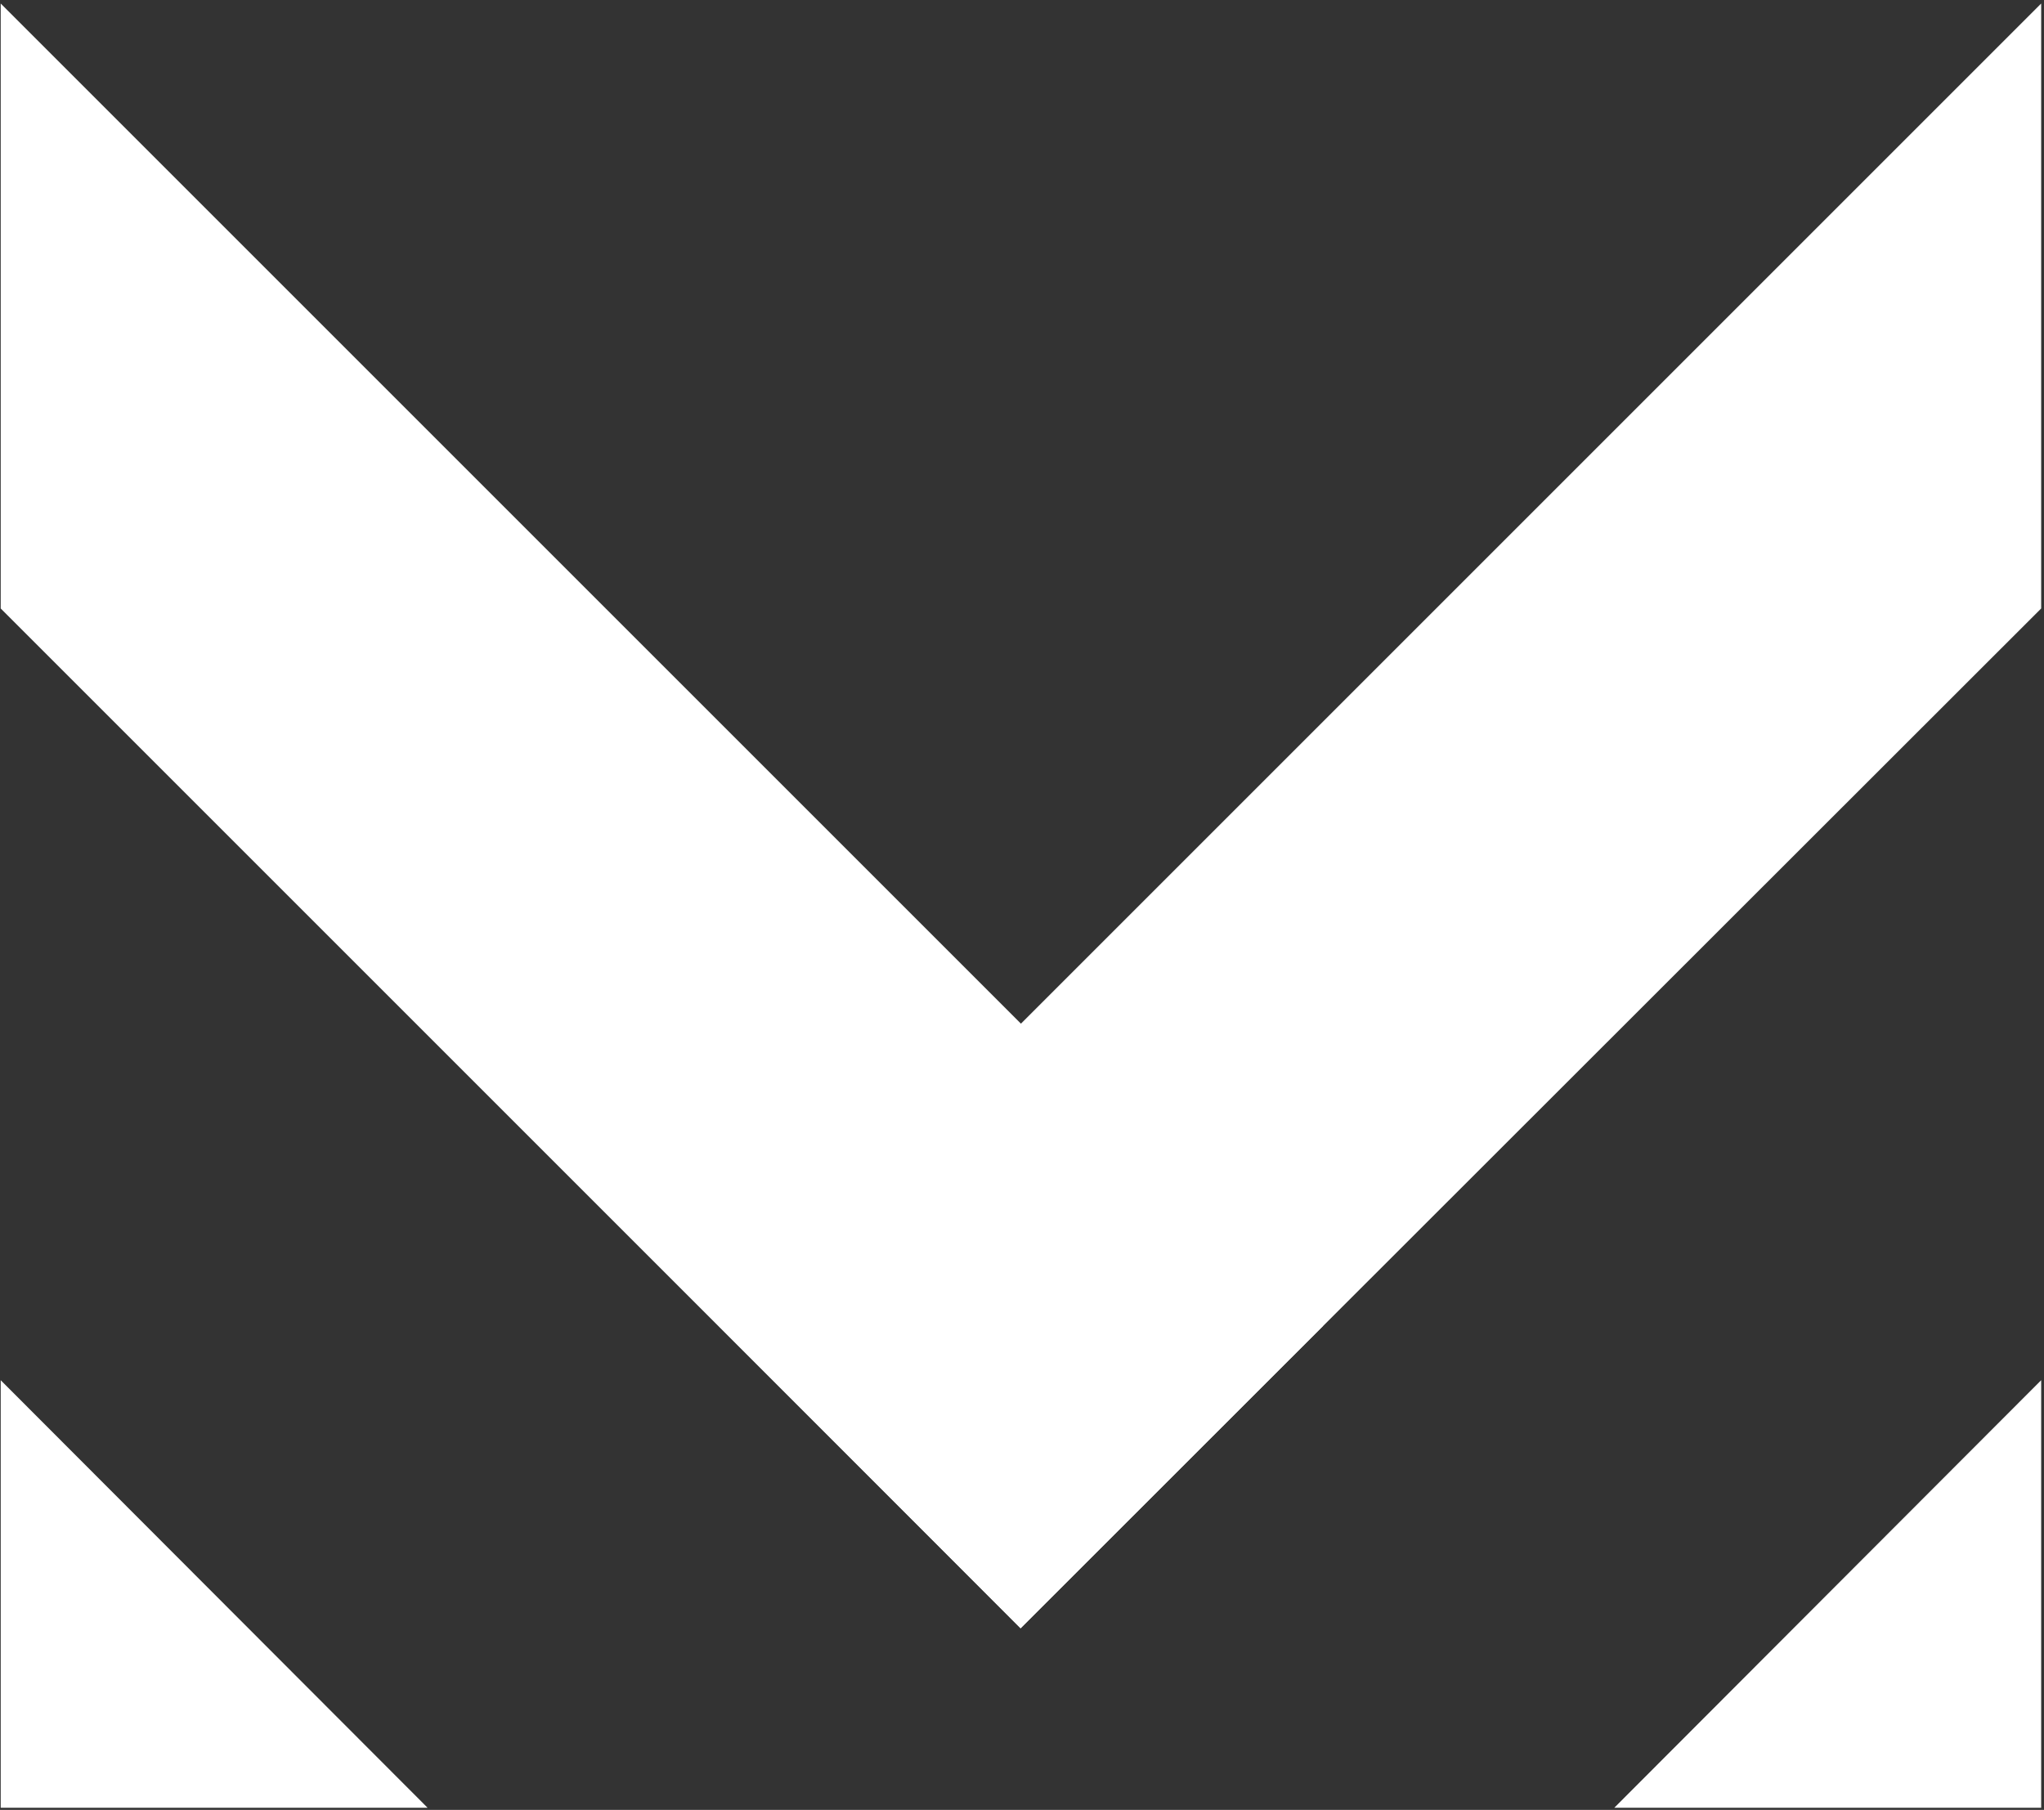 <svg id="Layer_1" data-name="Layer 1" xmlns="http://www.w3.org/2000/svg" viewBox="0 0 28.92 25.61"><rect x="0" y="0" width="28.92" height="25.61" fill="#333333" stroke="none"/><defs><style>.cls-1{fill:#fff;}</style></defs><title>logo</title><polygon class="cls-1" points="28.88 19.53 28.88 25.58 22.84 25.58 28.88 19.53"/><polygon class="cls-1" points="28.88 0.05 10.17 18.76 14.44 23.04 28.88 8.61 28.88 0.05"/><polygon class="cls-1" points="0.01 19.53 0.01 25.58 6.05 25.58 0.01 19.53"/><polygon class="cls-1" points="0.01 0.05 18.72 18.76 14.44 23.04 0.01 8.61 0.01 0.05"/></svg>
